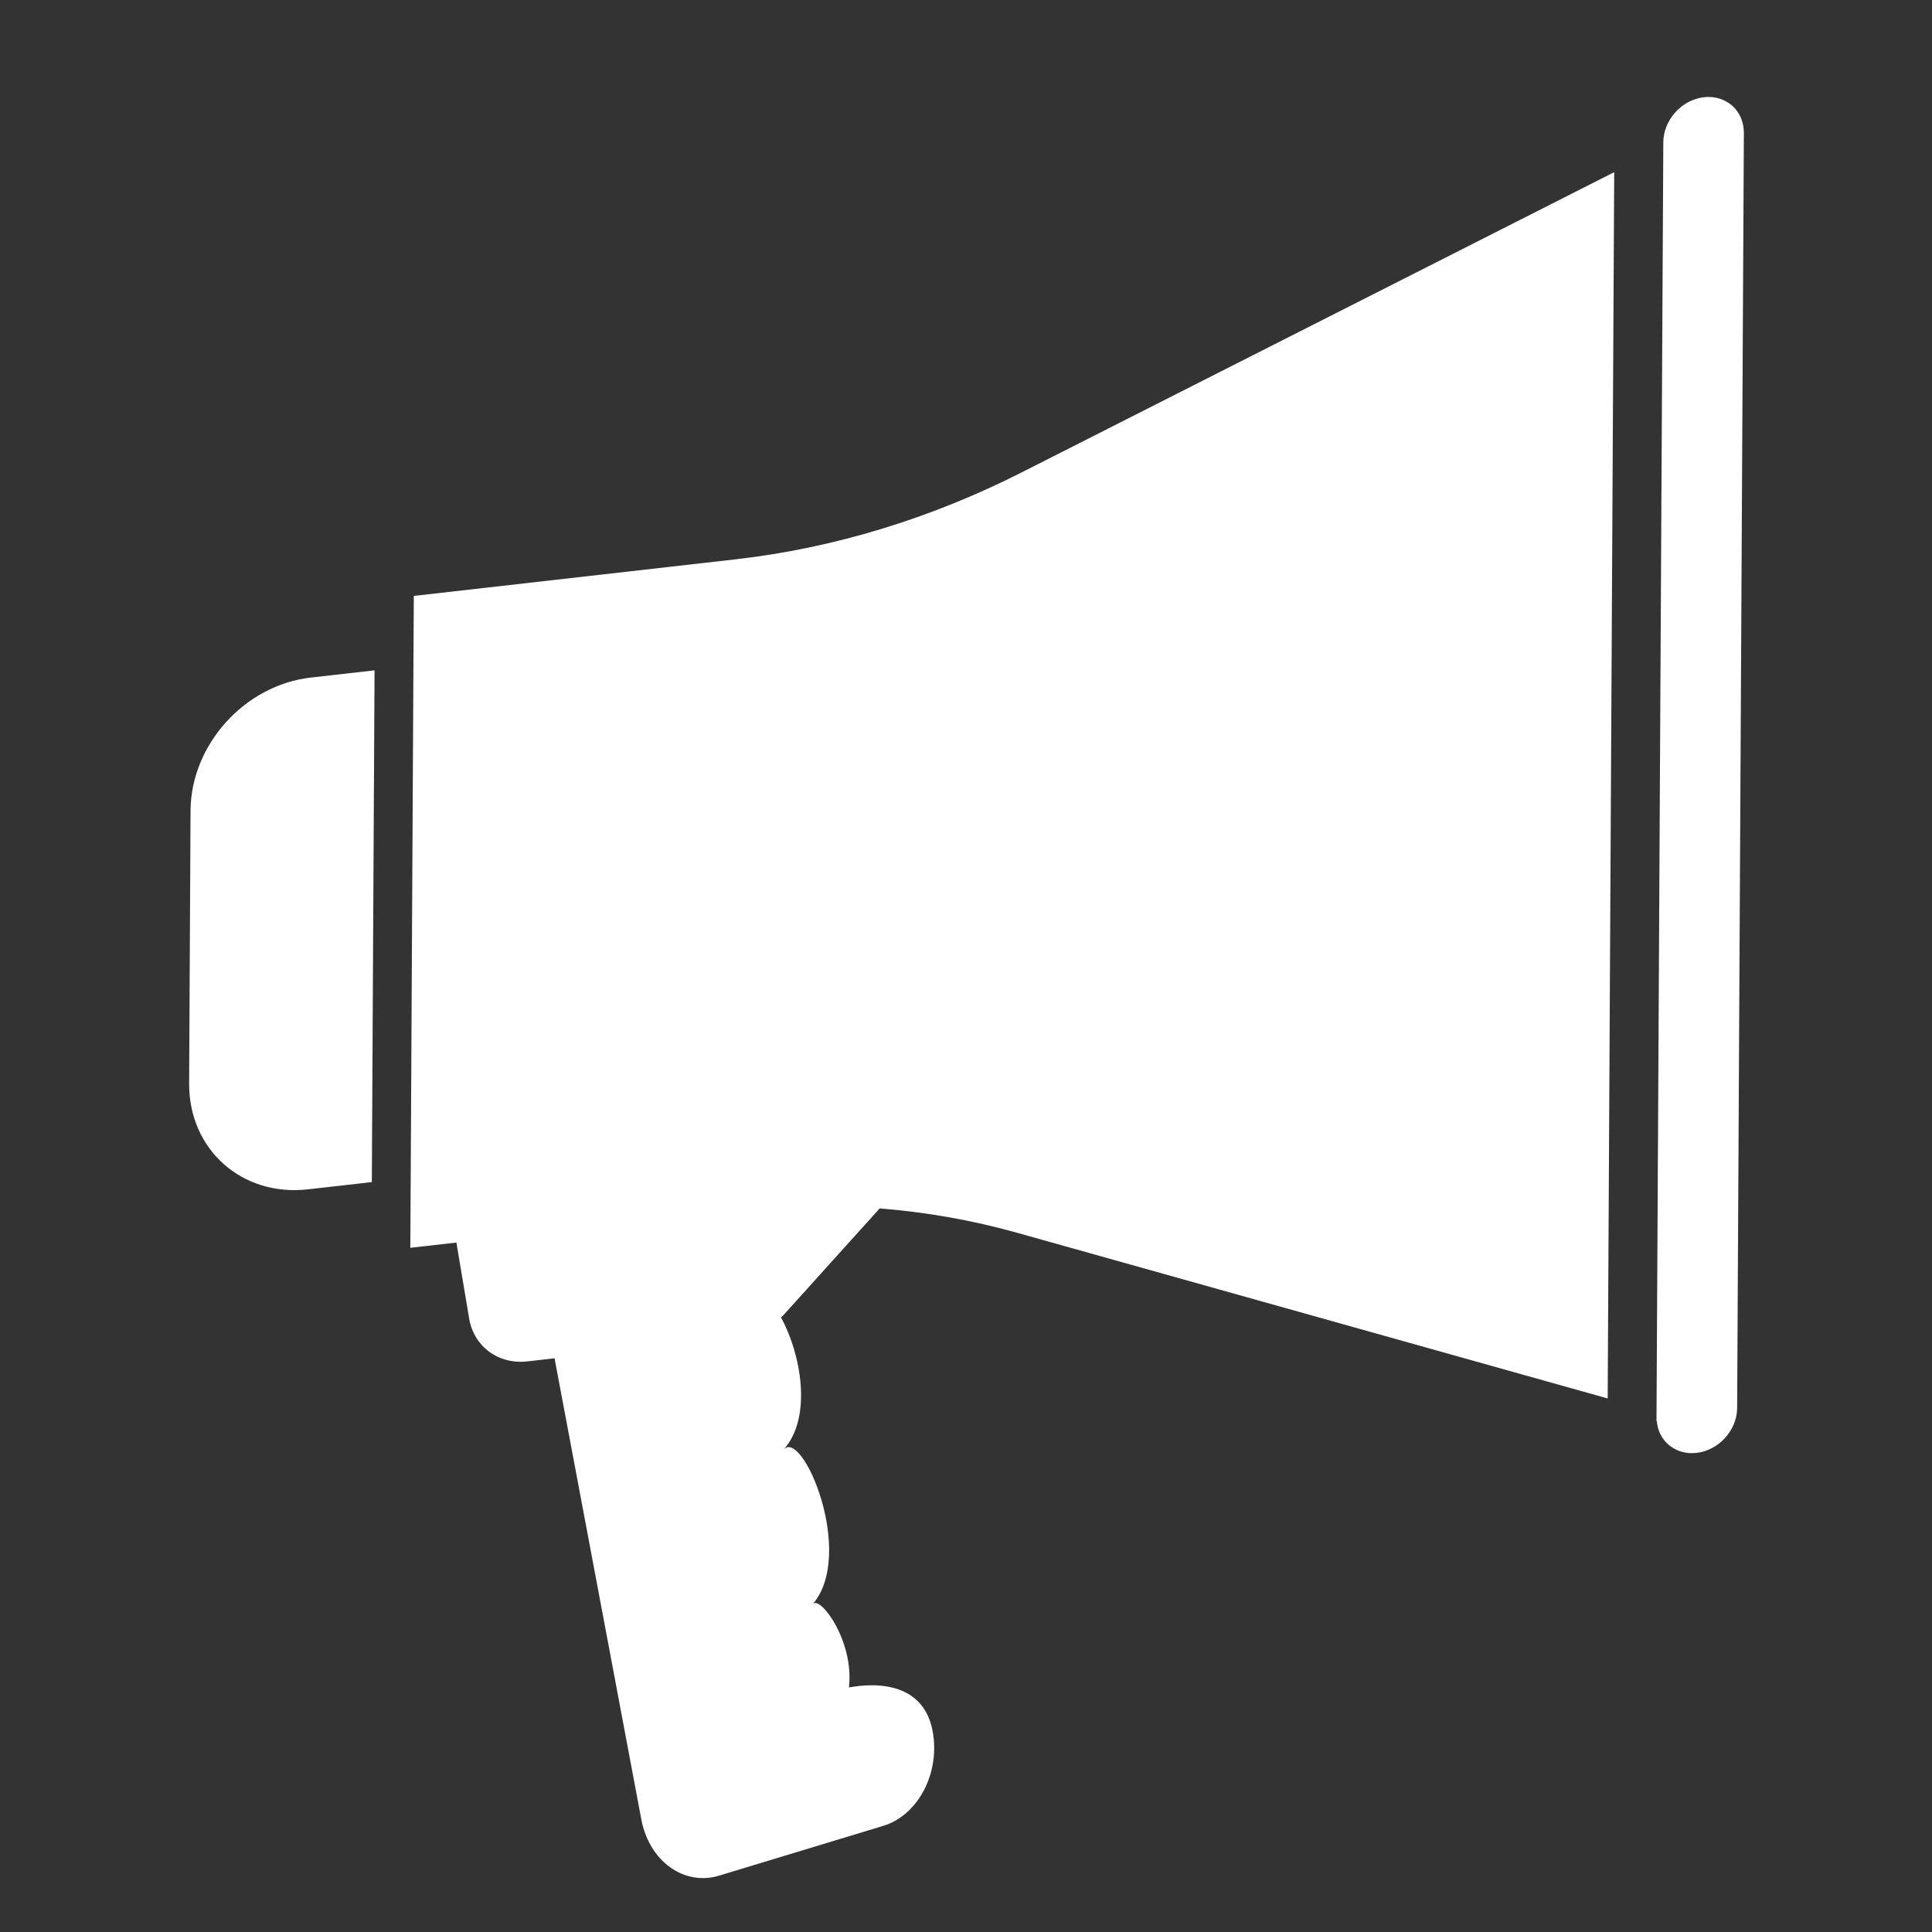 <svg xmlns="http://www.w3.org/2000/svg" id="twede" viewBox="0 0 192.35 192.36"><rect x="0" y="0" width="192.35" height="192.36" fill="#333333" stroke="none"/><defs><style> .cls-1 { fill: #fff; stroke-width: 0px; } </style></defs><path class="cls-1" d="M73.38,55.67l-32.18,3.66-.04,6.97-.27,50.95-.04,6.98,4.59-.52,1.27,7.57c.47,2.79,2.92,4.59,5.8,4.26l2.7-.31,8.64,45.91c.78,4.15,4.25,6.66,7.74,5.6l16.35-4.96c3.49-1.06,5.69-5.29,4.91-9.44-1.15-6.12-8.34-4.28-8.33-4.34.54-4.59-2.85-9.17-3.6-8.3,4.27-4.98-.99-17.49-2.9-15.39,2.94-3.26,1.65-9.72-.27-13.15.09-.09.2-.17.28-.26l9.55-10.59c4.66.37,9.24,1.18,13.7,2.43,20.63,5.79,44.95,12.61,58.78,16.49l.65-122.09c-13.89,7.03-38.31,19.41-59.03,29.91-9,4.56-18.68,7.52-28.33,8.62Z"></path><path class="cls-1" d="M18.97,80.72l-.14,27.16c-.03,6.57,5.26,11.28,11.83,10.53l6.36-.72.27-50.95-6.36.72c-6.57.75-11.92,6.68-11.96,13.25Z"></path><path class="cls-1" d="M172.47,10.53c-.73-.64-1.73-.98-2.83-.85-2.25.26-4.02,2.29-4.04,4.47-.08,15.53-.6,112.11-.68,127.34t.03,0c.08.95.5,1.74,1.13,2.31.72.64,1.71.98,2.83.85,2.21-.25,4.02-2.25,4.04-4.46l.67-126.96c0-1.11-.44-2.07-1.16-2.71Z"></path></svg>